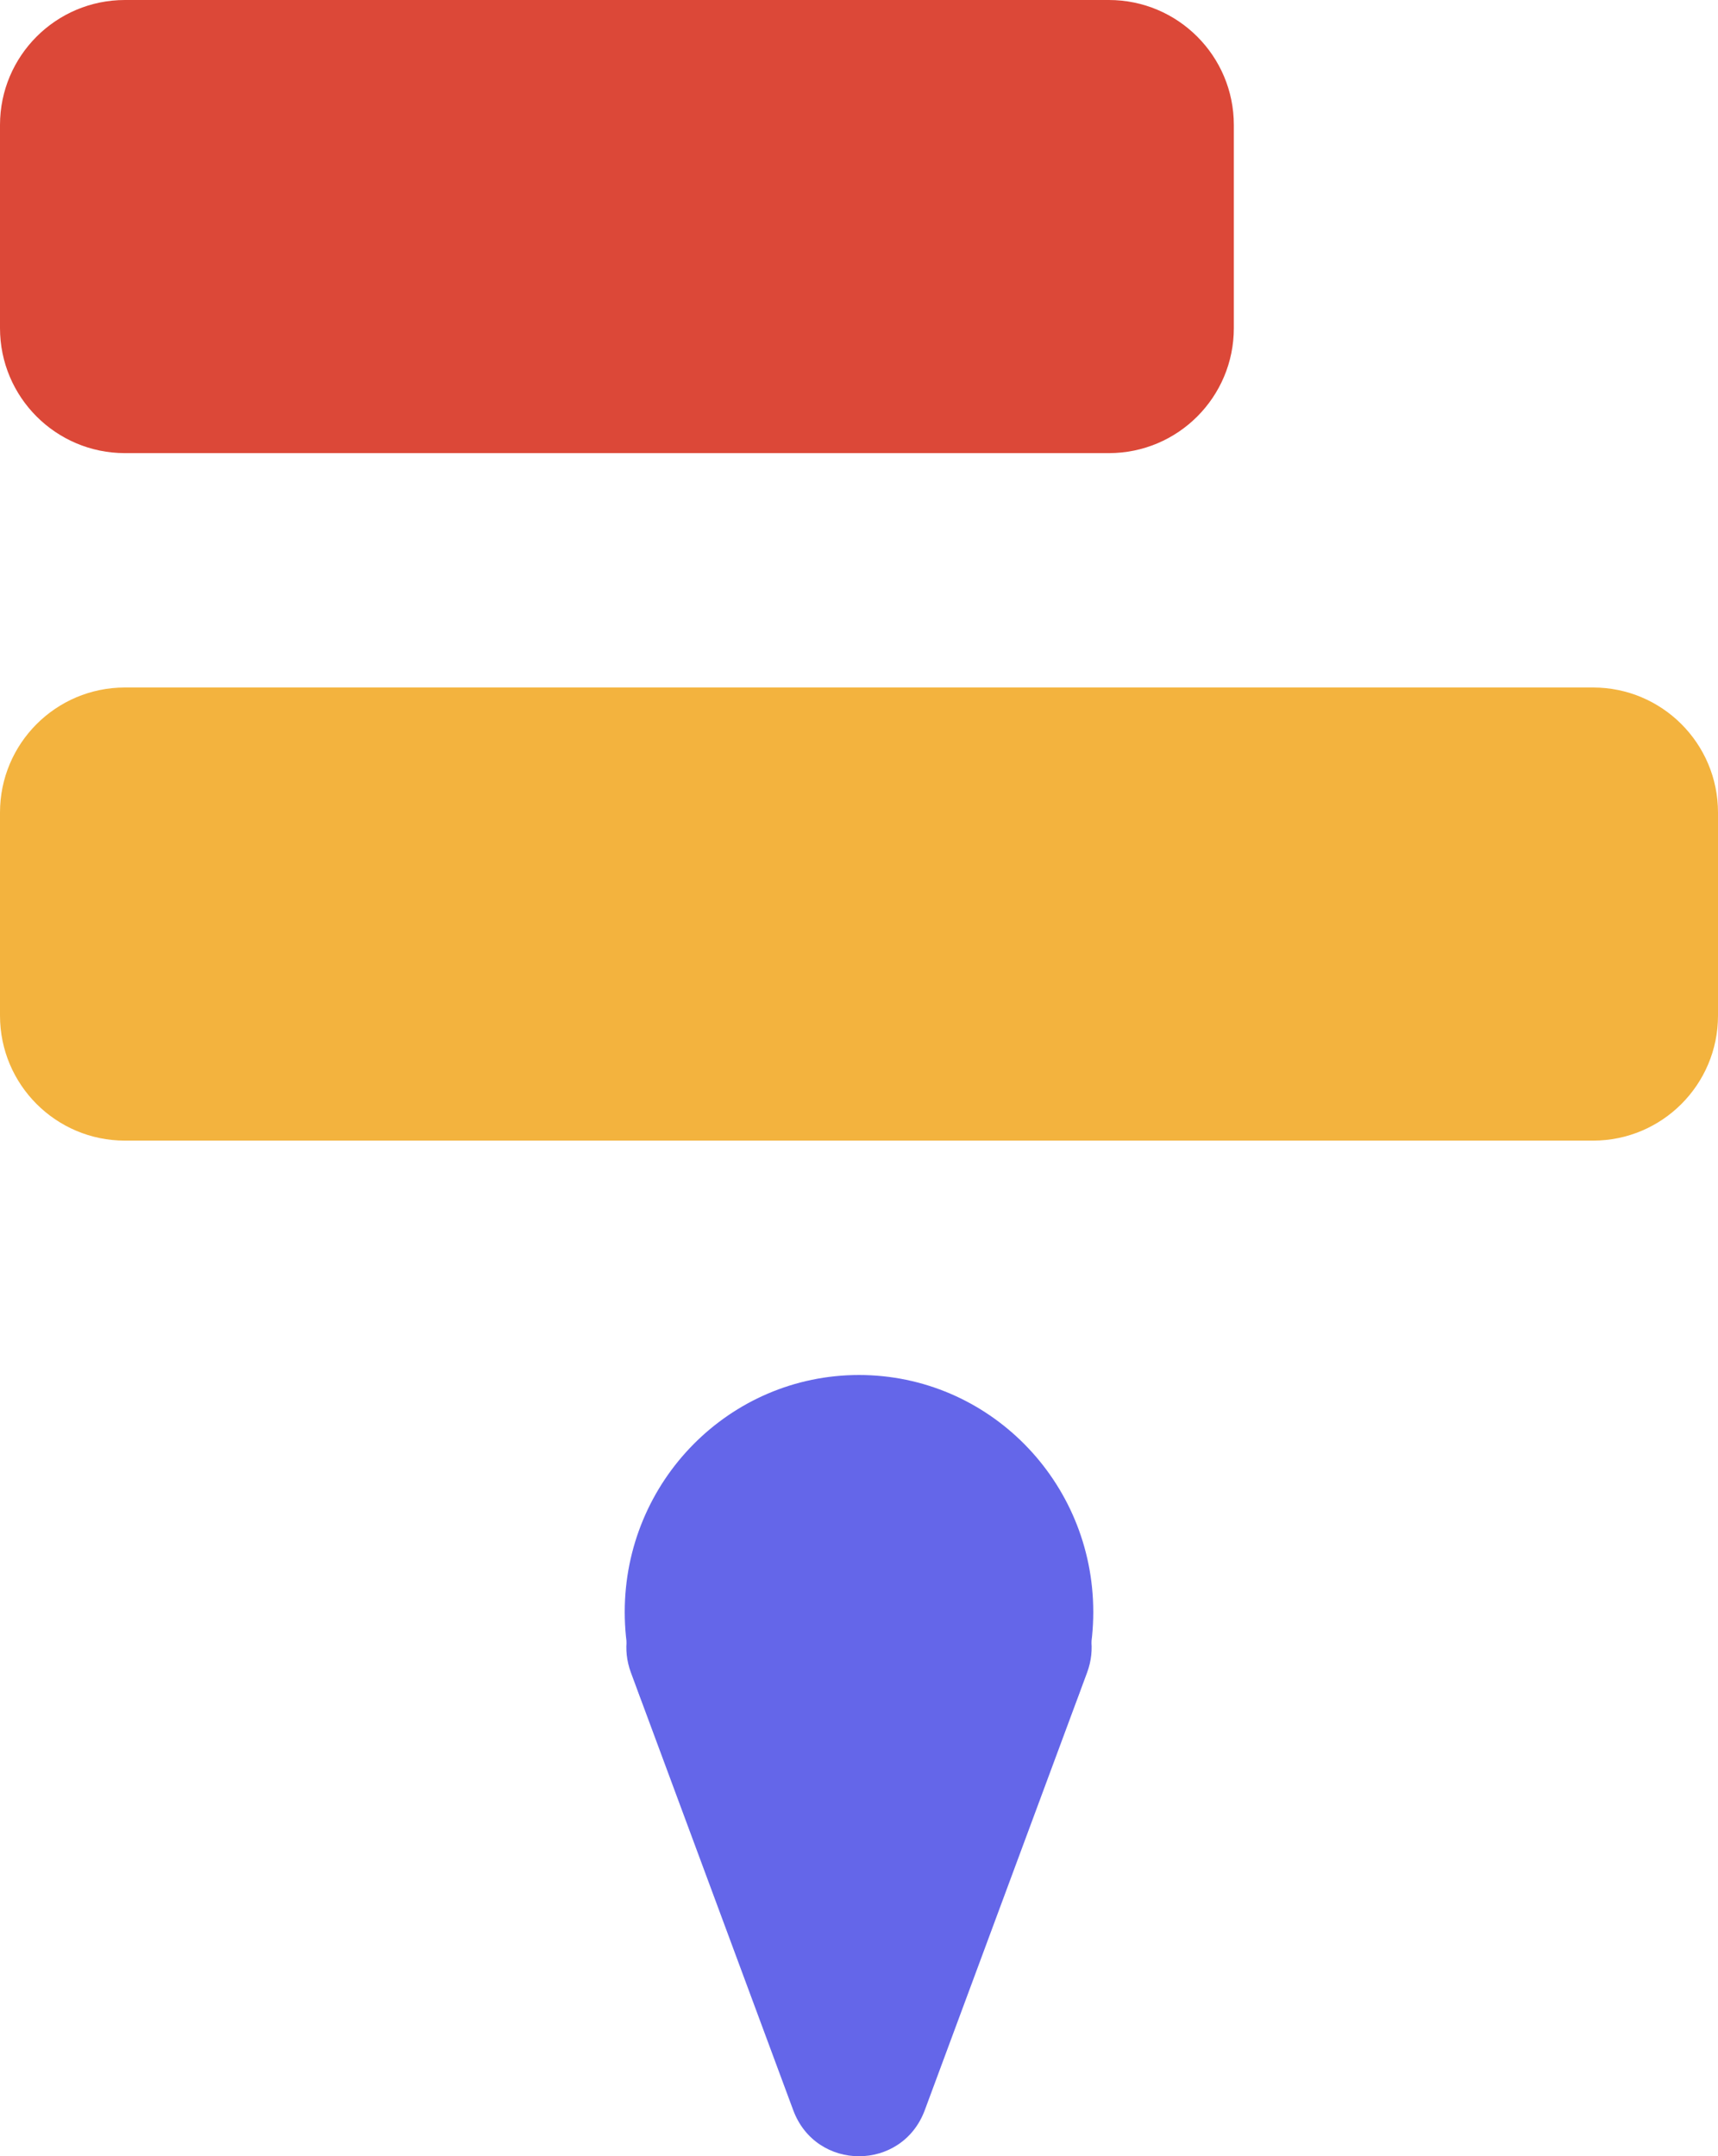 <svg width="110" height="138" viewBox="0 0 110 138" fill="none" xmlns="http://www.w3.org/2000/svg">
  <path d="M70 103.169C70 111.547 63.284 118.338 55 118.338C46.716 118.338 40 111.547 40 103.169C40 94.791 46.716 88 55 88C63.284 88 70 94.791 70 103.169Z" fill="#6466E9"/>
  <path d="M59.213 135.048C57.753 138.984 52.247 138.984 50.787 135.048L40.395 107.044C39.291 104.068 41.465 100.894 44.608 100.894H65.392C68.535 100.894 70.71 104.068 69.605 107.043L59.213 135.048Z" fill="#6466E9"/>
  <path d="M0 8C0 3.582 3.582 0 8 0H71C75.418 0 79 3.582 79 8V21C79 25.418 75.418 29 71 29H8C3.582 29 0 25.418 0 21V8Z" fill="#DC4838"/>
  <path d="M0 52C0 47.582 3.582 44 8 44H102C106.418 44 110 47.582 110 52V65C110 69.418 106.418 73 102 73H8C3.582 73 0 69.418 0 65V52Z" fill="#F3B33E"/>
</svg>

